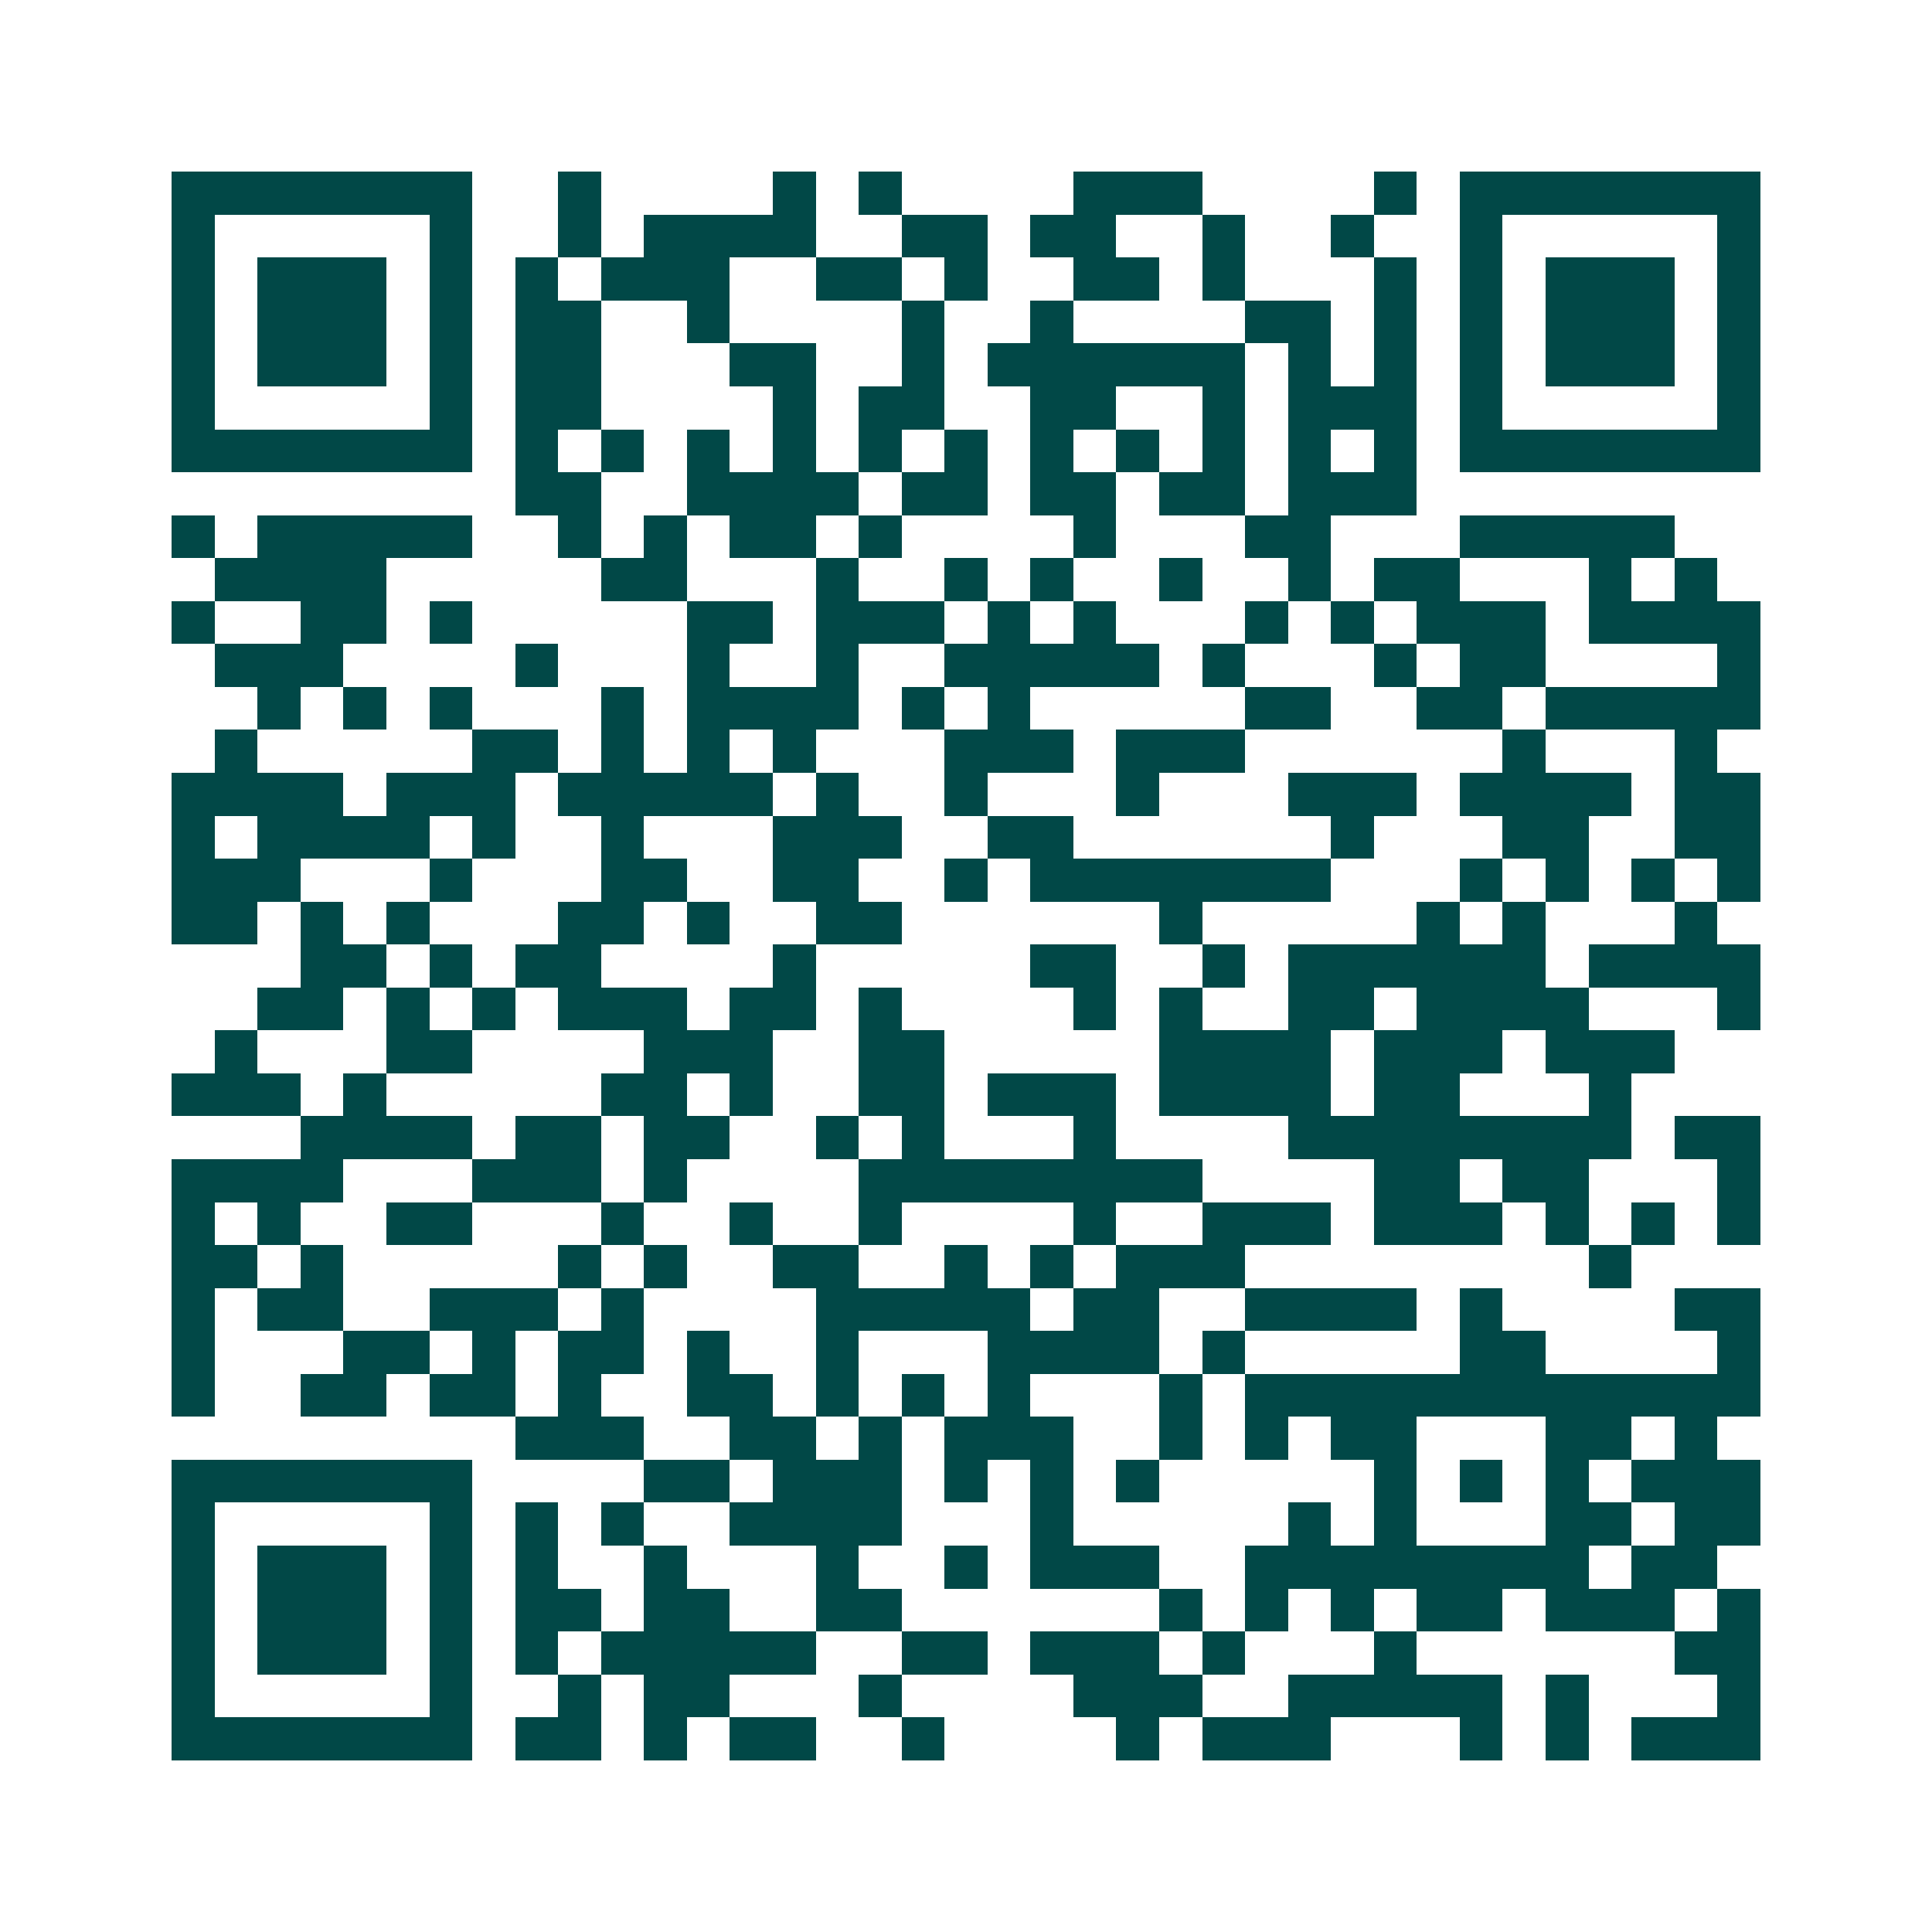 <svg xmlns="http://www.w3.org/2000/svg" width="200" height="200" viewBox="0 0 45 45" shape-rendering="crispEdges"><path fill="#ffffff" d="M0 0h45v45H0z"/><path stroke="#014847" d="M4 4.5h7m2 0h1m4 0h1m1 0h1m4 0h3m4 0h1m1 0h7M4 5.5h1m5 0h1m2 0h1m1 0h4m2 0h2m1 0h2m2 0h1m2 0h1m2 0h1m5 0h1M4 6.5h1m1 0h3m1 0h1m1 0h1m1 0h3m2 0h2m1 0h1m2 0h2m1 0h1m3 0h1m1 0h1m1 0h3m1 0h1M4 7.5h1m1 0h3m1 0h1m1 0h2m2 0h1m4 0h1m2 0h1m4 0h2m1 0h1m1 0h1m1 0h3m1 0h1M4 8.5h1m1 0h3m1 0h1m1 0h2m3 0h2m2 0h1m1 0h6m1 0h1m1 0h1m1 0h1m1 0h3m1 0h1M4 9.5h1m5 0h1m1 0h2m4 0h1m1 0h2m2 0h2m2 0h1m1 0h3m1 0h1m5 0h1M4 10.5h7m1 0h1m1 0h1m1 0h1m1 0h1m1 0h1m1 0h1m1 0h1m1 0h1m1 0h1m1 0h1m1 0h1m1 0h7M12 11.5h2m2 0h4m1 0h2m1 0h2m1 0h2m1 0h3M4 12.5h1m1 0h5m2 0h1m1 0h1m1 0h2m1 0h1m4 0h1m3 0h2m3 0h5M5 13.5h4m5 0h2m3 0h1m2 0h1m1 0h1m2 0h1m2 0h1m1 0h2m3 0h1m1 0h1M4 14.5h1m2 0h2m1 0h1m5 0h2m1 0h3m1 0h1m1 0h1m3 0h1m1 0h1m1 0h3m1 0h4M5 15.5h3m4 0h1m3 0h1m2 0h1m2 0h5m1 0h1m3 0h1m1 0h2m4 0h1M6 16.5h1m1 0h1m1 0h1m3 0h1m1 0h4m1 0h1m1 0h1m5 0h2m2 0h2m1 0h5M5 17.5h1m5 0h2m1 0h1m1 0h1m1 0h1m3 0h3m1 0h3m6 0h1m3 0h1M4 18.5h4m1 0h3m1 0h5m1 0h1m2 0h1m3 0h1m3 0h3m1 0h4m1 0h2M4 19.5h1m1 0h4m1 0h1m2 0h1m3 0h3m2 0h2m6 0h1m3 0h2m2 0h2M4 20.5h3m3 0h1m3 0h2m2 0h2m2 0h1m1 0h7m3 0h1m1 0h1m1 0h1m1 0h1M4 21.5h2m1 0h1m1 0h1m3 0h2m1 0h1m2 0h2m6 0h1m5 0h1m1 0h1m3 0h1M7 22.5h2m1 0h1m1 0h2m4 0h1m5 0h2m2 0h1m1 0h6m1 0h4M6 23.5h2m1 0h1m1 0h1m1 0h3m1 0h2m1 0h1m4 0h1m1 0h1m2 0h2m1 0h4m3 0h1M5 24.5h1m3 0h2m4 0h3m2 0h2m5 0h4m1 0h3m1 0h3M4 25.5h3m1 0h1m5 0h2m1 0h1m2 0h2m1 0h3m1 0h4m1 0h2m3 0h1M7 26.5h4m1 0h2m1 0h2m2 0h1m1 0h1m3 0h1m4 0h8m1 0h2M4 27.5h4m3 0h3m1 0h1m4 0h8m4 0h2m1 0h2m3 0h1M4 28.5h1m1 0h1m2 0h2m3 0h1m2 0h1m2 0h1m4 0h1m2 0h3m1 0h3m1 0h1m1 0h1m1 0h1M4 29.5h2m1 0h1m5 0h1m1 0h1m2 0h2m2 0h1m1 0h1m1 0h3m8 0h1M4 30.5h1m1 0h2m2 0h3m1 0h1m4 0h5m1 0h2m2 0h4m1 0h1m4 0h2M4 31.5h1m3 0h2m1 0h1m1 0h2m1 0h1m2 0h1m3 0h4m1 0h1m5 0h2m4 0h1M4 32.5h1m2 0h2m1 0h2m1 0h1m2 0h2m1 0h1m1 0h1m1 0h1m3 0h1m1 0h12M12 33.5h3m2 0h2m1 0h1m1 0h3m2 0h1m1 0h1m1 0h2m3 0h2m1 0h1M4 34.5h7m4 0h2m1 0h3m1 0h1m1 0h1m1 0h1m5 0h1m1 0h1m1 0h1m1 0h3M4 35.5h1m5 0h1m1 0h1m1 0h1m2 0h4m3 0h1m5 0h1m1 0h1m3 0h2m1 0h2M4 36.5h1m1 0h3m1 0h1m1 0h1m2 0h1m3 0h1m2 0h1m1 0h3m2 0h8m1 0h2M4 37.5h1m1 0h3m1 0h1m1 0h2m1 0h2m2 0h2m6 0h1m1 0h1m1 0h1m1 0h2m1 0h3m1 0h1M4 38.5h1m1 0h3m1 0h1m1 0h1m1 0h5m2 0h2m1 0h3m1 0h1m3 0h1m6 0h2M4 39.5h1m5 0h1m2 0h1m1 0h2m3 0h1m4 0h3m2 0h5m1 0h1m3 0h1M4 40.5h7m1 0h2m1 0h1m1 0h2m2 0h1m4 0h1m1 0h3m3 0h1m1 0h1m1 0h3"/></svg>
